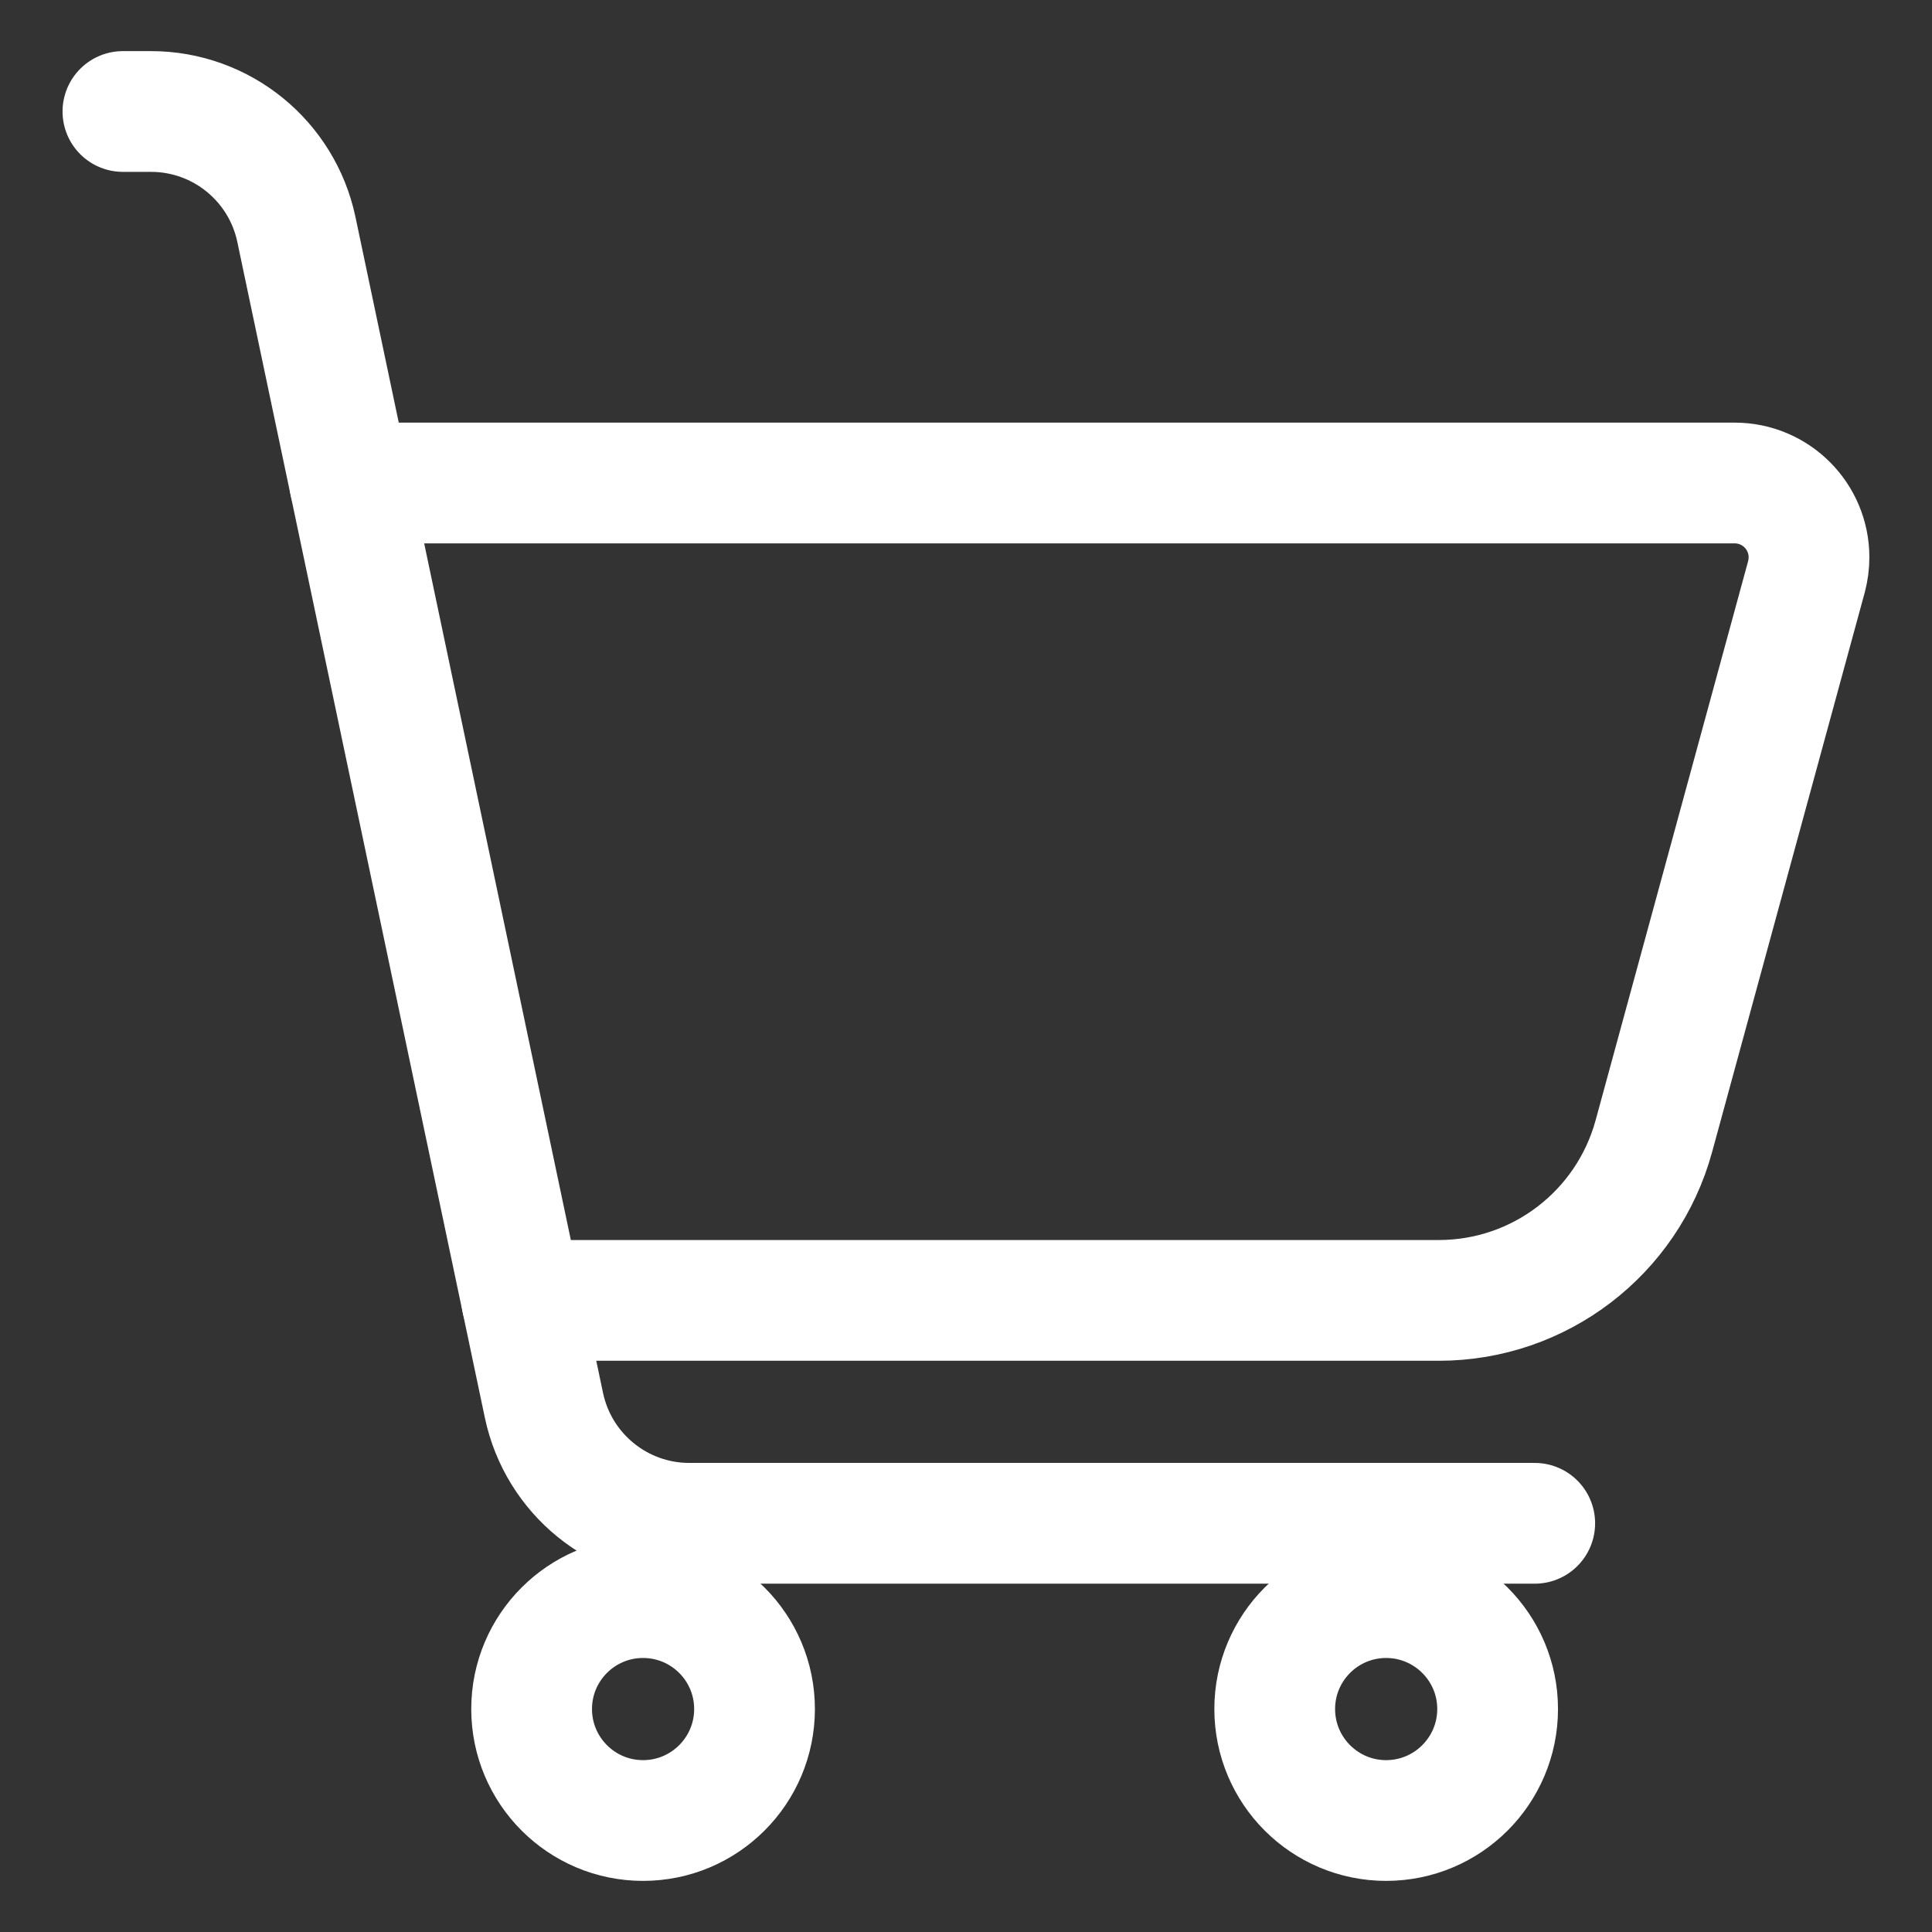 <svg width="24" height="24" viewBox="0 0 24 24" fill="none" xmlns="http://www.w3.org/2000/svg">
<rect x="0" y="0" width="24" height="24" fill="#333333" stroke="none"/>
<path d="M4.345 6H21.549C22.059 6 22.472 6.414 22.472 6.923C22.472 7.005 22.461 7.086 22.44 7.166L20.545 14.113C20.216 15.318 19.122 16.154 17.874 16.154H6.483" stroke="white" stroke-width="1.5" stroke-linecap="round" stroke-linejoin="round"/>
<path d="M1.527 1.385H1.876C2.749 1.385 3.502 1.997 3.682 2.851L6.757 17.457C6.937 18.311 7.69 18.923 8.563 18.923H19.065" stroke="white" stroke-width="1.5" stroke-linecap="round" stroke-linejoin="round"/>
<path d="M7.988 19.846C8.753 19.846 9.373 20.466 9.373 21.23C9.373 21.995 8.753 22.615 7.988 22.615C7.224 22.615 6.604 21.995 6.604 21.23C6.604 20.466 7.224 19.846 7.988 19.846Z" stroke="white" stroke-width="1.5" stroke-linecap="round" stroke-linejoin="round"/>
<path d="M17.219 19.846C17.983 19.846 18.604 20.466 18.604 21.23C18.604 21.995 17.983 22.615 17.219 22.615C16.455 22.615 15.835 21.995 15.835 21.23C15.835 20.466 16.455 19.846 17.219 19.846Z" stroke="white" stroke-width="1.5" stroke-linecap="round" stroke-linejoin="round"/>
</svg>
